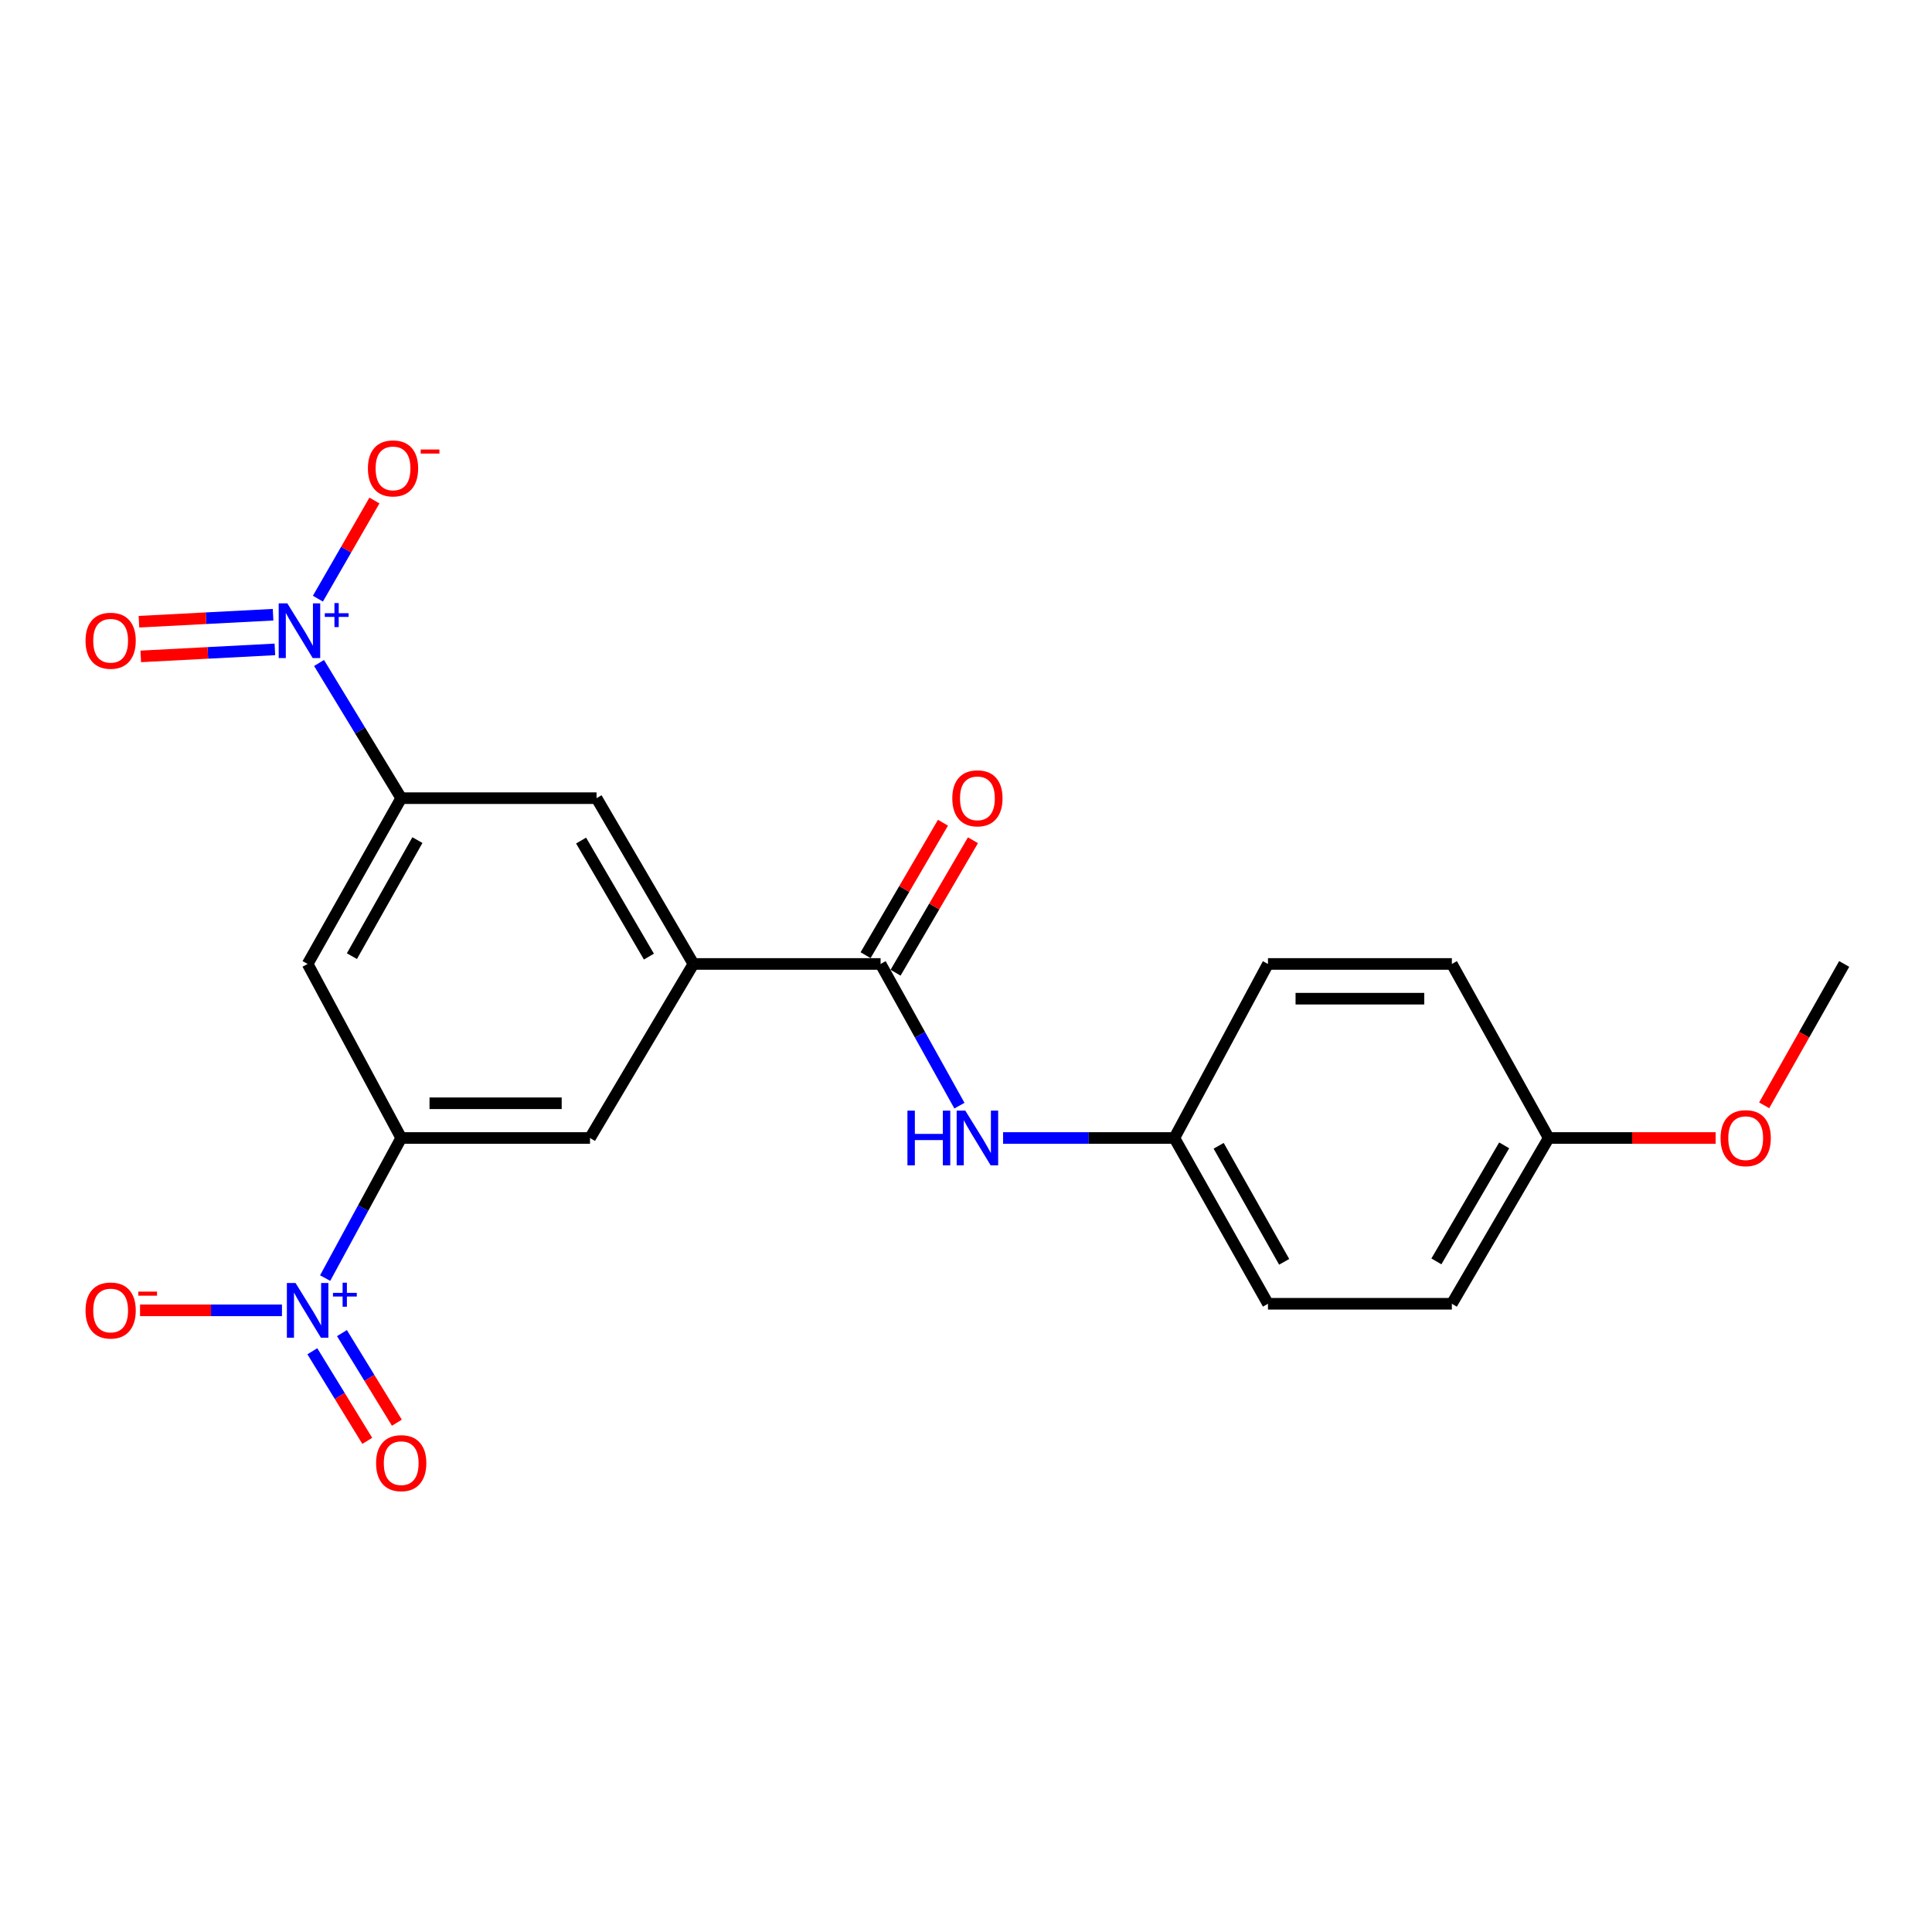 <?xml version='1.0' encoding='iso-8859-1'?>
<svg version='1.1' baseProfile='full'
              xmlns='http://www.w3.org/2000/svg'
                      xmlns:rdkit='http://www.rdkit.org/xml'
                      xmlns:xlink='http://www.w3.org/1999/xlink'
                  xml:space='preserve'
width='1000px' height='1000px' viewBox='0 0 1000 1000'>
<!-- END OF HEADER -->
<rect style='opacity:1.0;fill:#FFFFFF;stroke:none' width='1000' height='1000' x='0' y='0'> </rect>
<path class='bond-2' d='M 168.295,661.535 L 187.978,625.28' style='fill:none;fill-rule:evenodd;stroke:#0000FF;stroke-width:6px;stroke-linecap:butt;stroke-linejoin:miter;stroke-opacity:1' />
<path class='bond-2' d='M 187.978,625.28 L 207.662,589.026' style='fill:none;fill-rule:evenodd;stroke:#000000;stroke-width:6px;stroke-linecap:butt;stroke-linejoin:miter;stroke-opacity:1' />
<path class='bond-10' d='M 145.94,678.232 L 109.214,678.232' style='fill:none;fill-rule:evenodd;stroke:#0000FF;stroke-width:6px;stroke-linecap:butt;stroke-linejoin:miter;stroke-opacity:1' />
<path class='bond-10' d='M 109.214,678.232 L 72.487,678.232' style='fill:none;fill-rule:evenodd;stroke:#FF0000;stroke-width:6px;stroke-linecap:butt;stroke-linejoin:miter;stroke-opacity:1' />
<path class='bond-11' d='M 161.667,699.406 L 175.882,722.596' style='fill:none;fill-rule:evenodd;stroke:#0000FF;stroke-width:6px;stroke-linecap:butt;stroke-linejoin:miter;stroke-opacity:1' />
<path class='bond-11' d='M 175.882,722.596 L 190.097,745.786' style='fill:none;fill-rule:evenodd;stroke:#FF0000;stroke-width:6px;stroke-linecap:butt;stroke-linejoin:miter;stroke-opacity:1' />
<path class='bond-11' d='M 176.992,690.012 L 191.207,713.202' style='fill:none;fill-rule:evenodd;stroke:#0000FF;stroke-width:6px;stroke-linecap:butt;stroke-linejoin:miter;stroke-opacity:1' />
<path class='bond-11' d='M 191.207,713.202 L 205.422,736.392' style='fill:none;fill-rule:evenodd;stroke:#FF0000;stroke-width:6px;stroke-linecap:butt;stroke-linejoin:miter;stroke-opacity:1' />
<path class='bond-0' d='M 165.141,343.156 L 186.401,378.143' style='fill:none;fill-rule:evenodd;stroke:#0000FF;stroke-width:6px;stroke-linecap:butt;stroke-linejoin:miter;stroke-opacity:1' />
<path class='bond-0' d='M 186.401,378.143 L 207.662,413.13' style='fill:none;fill-rule:evenodd;stroke:#000000;stroke-width:6px;stroke-linecap:butt;stroke-linejoin:miter;stroke-opacity:1' />
<path class='bond-9' d='M 164.547,309.874 L 179.177,284.47' style='fill:none;fill-rule:evenodd;stroke:#0000FF;stroke-width:6px;stroke-linecap:butt;stroke-linejoin:miter;stroke-opacity:1' />
<path class='bond-9' d='M 179.177,284.47 L 193.806,259.065' style='fill:none;fill-rule:evenodd;stroke:#FF0000;stroke-width:6px;stroke-linecap:butt;stroke-linejoin:miter;stroke-opacity:1' />
<path class='bond-12' d='M 141.34,318.174 L 106.629,319.986' style='fill:none;fill-rule:evenodd;stroke:#0000FF;stroke-width:6px;stroke-linecap:butt;stroke-linejoin:miter;stroke-opacity:1' />
<path class='bond-12' d='M 106.629,319.986 L 71.918,321.799' style='fill:none;fill-rule:evenodd;stroke:#FF0000;stroke-width:6px;stroke-linecap:butt;stroke-linejoin:miter;stroke-opacity:1' />
<path class='bond-12' d='M 142.277,336.124 L 107.567,337.937' style='fill:none;fill-rule:evenodd;stroke:#0000FF;stroke-width:6px;stroke-linecap:butt;stroke-linejoin:miter;stroke-opacity:1' />
<path class='bond-12' d='M 107.567,337.937 L 72.856,339.749' style='fill:none;fill-rule:evenodd;stroke:#FF0000;stroke-width:6px;stroke-linecap:butt;stroke-linejoin:miter;stroke-opacity:1' />
<path class='bond-1' d='M 207.662,413.13 L 159.229,498.941' style='fill:none;fill-rule:evenodd;stroke:#000000;stroke-width:6px;stroke-linecap:butt;stroke-linejoin:miter;stroke-opacity:1' />
<path class='bond-1' d='M 216.051,434.837 L 182.148,494.905' style='fill:none;fill-rule:evenodd;stroke:#000000;stroke-width:6px;stroke-linecap:butt;stroke-linejoin:miter;stroke-opacity:1' />
<path class='bond-22' d='M 207.662,413.13 L 308.772,413.13' style='fill:none;fill-rule:evenodd;stroke:#000000;stroke-width:6px;stroke-linecap:butt;stroke-linejoin:miter;stroke-opacity:1' />
<path class='bond-5' d='M 207.662,589.026 L 159.229,498.941' style='fill:none;fill-rule:evenodd;stroke:#000000;stroke-width:6px;stroke-linecap:butt;stroke-linejoin:miter;stroke-opacity:1' />
<path class='bond-7' d='M 207.662,589.026 L 305.386,589.026' style='fill:none;fill-rule:evenodd;stroke:#000000;stroke-width:6px;stroke-linecap:butt;stroke-linejoin:miter;stroke-opacity:1' />
<path class='bond-7' d='M 222.321,571.051 L 290.728,571.051' style='fill:none;fill-rule:evenodd;stroke:#000000;stroke-width:6px;stroke-linecap:butt;stroke-linejoin:miter;stroke-opacity:1' />
<path class='bond-3' d='M 455.788,498.941 L 358.922,498.941' style='fill:none;fill-rule:evenodd;stroke:#000000;stroke-width:6px;stroke-linecap:butt;stroke-linejoin:miter;stroke-opacity:1' />
<path class='bond-6' d='M 455.788,498.941 L 476.192,535.615' style='fill:none;fill-rule:evenodd;stroke:#000000;stroke-width:6px;stroke-linecap:butt;stroke-linejoin:miter;stroke-opacity:1' />
<path class='bond-6' d='M 476.192,535.615 L 496.596,572.289' style='fill:none;fill-rule:evenodd;stroke:#0000FF;stroke-width:6px;stroke-linecap:butt;stroke-linejoin:miter;stroke-opacity:1' />
<path class='bond-13' d='M 463.548,503.474 L 483.573,469.191' style='fill:none;fill-rule:evenodd;stroke:#000000;stroke-width:6px;stroke-linecap:butt;stroke-linejoin:miter;stroke-opacity:1' />
<path class='bond-13' d='M 483.573,469.191 L 503.597,434.908' style='fill:none;fill-rule:evenodd;stroke:#FF0000;stroke-width:6px;stroke-linecap:butt;stroke-linejoin:miter;stroke-opacity:1' />
<path class='bond-13' d='M 448.027,494.408 L 468.051,460.125' style='fill:none;fill-rule:evenodd;stroke:#000000;stroke-width:6px;stroke-linecap:butt;stroke-linejoin:miter;stroke-opacity:1' />
<path class='bond-13' d='M 468.051,460.125 L 488.075,425.842' style='fill:none;fill-rule:evenodd;stroke:#FF0000;stroke-width:6px;stroke-linecap:butt;stroke-linejoin:miter;stroke-opacity:1' />
<path class='bond-4' d='M 358.922,498.941 L 305.386,589.026' style='fill:none;fill-rule:evenodd;stroke:#000000;stroke-width:6px;stroke-linecap:butt;stroke-linejoin:miter;stroke-opacity:1' />
<path class='bond-8' d='M 358.922,498.941 L 308.772,413.13' style='fill:none;fill-rule:evenodd;stroke:#000000;stroke-width:6px;stroke-linecap:butt;stroke-linejoin:miter;stroke-opacity:1' />
<path class='bond-8' d='M 335.88,495.139 L 300.775,435.072' style='fill:none;fill-rule:evenodd;stroke:#000000;stroke-width:6px;stroke-linecap:butt;stroke-linejoin:miter;stroke-opacity:1' />
<path class='bond-14' d='M 519.197,589.026 L 563.527,589.026' style='fill:none;fill-rule:evenodd;stroke:#0000FF;stroke-width:6px;stroke-linecap:butt;stroke-linejoin:miter;stroke-opacity:1' />
<path class='bond-14' d='M 563.527,589.026 L 607.857,589.026' style='fill:none;fill-rule:evenodd;stroke:#000000;stroke-width:6px;stroke-linecap:butt;stroke-linejoin:miter;stroke-opacity:1' />
<path class='bond-16' d='M 607.857,589.026 L 656.299,498.941' style='fill:none;fill-rule:evenodd;stroke:#000000;stroke-width:6px;stroke-linecap:butt;stroke-linejoin:miter;stroke-opacity:1' />
<path class='bond-17' d='M 607.857,589.026 L 656.299,674.827' style='fill:none;fill-rule:evenodd;stroke:#000000;stroke-width:6px;stroke-linecap:butt;stroke-linejoin:miter;stroke-opacity:1' />
<path class='bond-17' d='M 630.776,593.059 L 664.686,653.12' style='fill:none;fill-rule:evenodd;stroke:#000000;stroke-width:6px;stroke-linecap:butt;stroke-linejoin:miter;stroke-opacity:1' />
<path class='bond-15' d='M 801.598,589.026 L 751.477,674.827' style='fill:none;fill-rule:evenodd;stroke:#000000;stroke-width:6px;stroke-linecap:butt;stroke-linejoin:miter;stroke-opacity:1' />
<path class='bond-15' d='M 778.559,592.83 L 743.474,652.89' style='fill:none;fill-rule:evenodd;stroke:#000000;stroke-width:6px;stroke-linecap:butt;stroke-linejoin:miter;stroke-opacity:1' />
<path class='bond-20' d='M 801.598,589.026 L 844.807,589.026' style='fill:none;fill-rule:evenodd;stroke:#000000;stroke-width:6px;stroke-linecap:butt;stroke-linejoin:miter;stroke-opacity:1' />
<path class='bond-20' d='M 844.807,589.026 L 888.017,589.026' style='fill:none;fill-rule:evenodd;stroke:#FF0000;stroke-width:6px;stroke-linecap:butt;stroke-linejoin:miter;stroke-opacity:1' />
<path class='bond-23' d='M 801.598,589.026 L 751.477,498.941' style='fill:none;fill-rule:evenodd;stroke:#000000;stroke-width:6px;stroke-linecap:butt;stroke-linejoin:miter;stroke-opacity:1' />
<path class='bond-18' d='M 656.299,498.941 L 751.477,498.941' style='fill:none;fill-rule:evenodd;stroke:#000000;stroke-width:6px;stroke-linecap:butt;stroke-linejoin:miter;stroke-opacity:1' />
<path class='bond-18' d='M 670.576,516.916 L 737.201,516.916' style='fill:none;fill-rule:evenodd;stroke:#000000;stroke-width:6px;stroke-linecap:butt;stroke-linejoin:miter;stroke-opacity:1' />
<path class='bond-19' d='M 656.299,674.827 L 751.477,674.827' style='fill:none;fill-rule:evenodd;stroke:#000000;stroke-width:6px;stroke-linecap:butt;stroke-linejoin:miter;stroke-opacity:1' />
<path class='bond-21' d='M 913.134,572.118 L 933.84,535.53' style='fill:none;fill-rule:evenodd;stroke:#FF0000;stroke-width:6px;stroke-linecap:butt;stroke-linejoin:miter;stroke-opacity:1' />
<path class='bond-21' d='M 933.84,535.53 L 954.545,498.941' style='fill:none;fill-rule:evenodd;stroke:#000000;stroke-width:6px;stroke-linecap:butt;stroke-linejoin:miter;stroke-opacity:1' />
<path  class='atom-0' d='M 152.969 664.072
L 162.249 679.072
Q 163.169 680.552, 164.649 683.232
Q 166.129 685.912, 166.209 686.072
L 166.209 664.072
L 169.969 664.072
L 169.969 692.392
L 166.089 692.392
L 156.129 675.992
Q 154.969 674.072, 153.729 671.872
Q 152.529 669.672, 152.169 668.992
L 152.169 692.392
L 148.489 692.392
L 148.489 664.072
L 152.969 664.072
' fill='#0000FF'/>
<path  class='atom-0' d='M 172.345 669.177
L 177.335 669.177
L 177.335 663.924
L 179.552 663.924
L 179.552 669.177
L 184.674 669.177
L 184.674 671.078
L 179.552 671.078
L 179.552 676.358
L 177.335 676.358
L 177.335 671.078
L 172.345 671.078
L 172.345 669.177
' fill='#0000FF'/>
<path  class='atom-1' d='M 148.735 312.301
L 158.015 327.301
Q 158.935 328.781, 160.415 331.461
Q 161.895 334.141, 161.975 334.301
L 161.975 312.301
L 165.735 312.301
L 165.735 340.621
L 161.855 340.621
L 151.895 324.221
Q 150.735 322.301, 149.495 320.101
Q 148.295 317.901, 147.935 317.221
L 147.935 340.621
L 144.255 340.621
L 144.255 312.301
L 148.735 312.301
' fill='#0000FF'/>
<path  class='atom-1' d='M 168.111 317.405
L 173.101 317.405
L 173.101 312.152
L 175.318 312.152
L 175.318 317.405
L 180.44 317.405
L 180.44 319.306
L 175.318 319.306
L 175.318 324.586
L 173.101 324.586
L 173.101 319.306
L 168.111 319.306
L 168.111 317.405
' fill='#0000FF'/>
<path  class='atom-7' d='M 469.688 574.866
L 473.528 574.866
L 473.528 586.906
L 488.008 586.906
L 488.008 574.866
L 491.848 574.866
L 491.848 603.186
L 488.008 603.186
L 488.008 590.106
L 473.528 590.106
L 473.528 603.186
L 469.688 603.186
L 469.688 574.866
' fill='#0000FF'/>
<path  class='atom-7' d='M 499.648 574.866
L 508.928 589.866
Q 509.848 591.346, 511.328 594.026
Q 512.808 596.706, 512.888 596.866
L 512.888 574.866
L 516.648 574.866
L 516.648 603.186
L 512.768 603.186
L 502.808 586.786
Q 501.648 584.866, 500.408 582.666
Q 499.208 580.466, 498.848 579.786
L 498.848 603.186
L 495.168 603.186
L 495.168 574.866
L 499.648 574.866
' fill='#0000FF'/>
<path  class='atom-10' d='M 190.428 242.437
Q 190.428 235.637, 193.788 231.837
Q 197.148 228.037, 203.428 228.037
Q 209.708 228.037, 213.068 231.837
Q 216.428 235.637, 216.428 242.437
Q 216.428 249.317, 213.028 253.237
Q 209.628 257.117, 203.428 257.117
Q 197.188 257.117, 193.788 253.237
Q 190.428 249.357, 190.428 242.437
M 203.428 253.917
Q 207.748 253.917, 210.068 251.037
Q 212.428 248.117, 212.428 242.437
Q 212.428 236.877, 210.068 234.077
Q 207.748 231.237, 203.428 231.237
Q 199.108 231.237, 196.748 234.037
Q 194.428 236.837, 194.428 242.437
Q 194.428 248.157, 196.748 251.037
Q 199.108 253.917, 203.428 253.917
' fill='#FF0000'/>
<path  class='atom-10' d='M 217.748 232.66
L 227.437 232.66
L 227.437 234.772
L 217.748 234.772
L 217.748 232.66
' fill='#FF0000'/>
<path  class='atom-11' d='M 44.271 678.312
Q 44.271 671.512, 47.631 667.712
Q 50.991 663.912, 57.271 663.912
Q 63.551 663.912, 66.911 667.712
Q 70.271 671.512, 70.271 678.312
Q 70.271 685.192, 66.871 689.112
Q 63.471 692.992, 57.271 692.992
Q 51.031 692.992, 47.631 689.112
Q 44.271 685.232, 44.271 678.312
M 57.271 689.792
Q 61.591 689.792, 63.911 686.912
Q 66.271 683.992, 66.271 678.312
Q 66.271 672.752, 63.911 669.952
Q 61.591 667.112, 57.271 667.112
Q 52.951 667.112, 50.591 669.912
Q 48.271 672.712, 48.271 678.312
Q 48.271 684.032, 50.591 686.912
Q 52.951 689.792, 57.271 689.792
' fill='#FF0000'/>
<path  class='atom-11' d='M 71.591 668.535
L 81.28 668.535
L 81.28 670.647
L 71.591 670.647
L 71.591 668.535
' fill='#FF0000'/>
<path  class='atom-12' d='M 194.662 757.323
Q 194.662 750.523, 198.022 746.723
Q 201.382 742.923, 207.662 742.923
Q 213.942 742.923, 217.302 746.723
Q 220.662 750.523, 220.662 757.323
Q 220.662 764.203, 217.262 768.123
Q 213.862 772.003, 207.662 772.003
Q 201.422 772.003, 198.022 768.123
Q 194.662 764.243, 194.662 757.323
M 207.662 768.803
Q 211.982 768.803, 214.302 765.923
Q 216.662 763.003, 216.662 757.323
Q 216.662 751.763, 214.302 748.963
Q 211.982 746.123, 207.662 746.123
Q 203.342 746.123, 200.982 748.923
Q 198.662 751.723, 198.662 757.323
Q 198.662 763.043, 200.982 765.923
Q 203.342 768.803, 207.662 768.803
' fill='#FF0000'/>
<path  class='atom-13' d='M 44.271 331.644
Q 44.271 324.844, 47.631 321.044
Q 50.991 317.244, 57.271 317.244
Q 63.551 317.244, 66.911 321.044
Q 70.271 324.844, 70.271 331.644
Q 70.271 338.524, 66.871 342.444
Q 63.471 346.324, 57.271 346.324
Q 51.031 346.324, 47.631 342.444
Q 44.271 338.564, 44.271 331.644
M 57.271 343.124
Q 61.591 343.124, 63.911 340.244
Q 66.271 337.324, 66.271 331.644
Q 66.271 326.084, 63.911 323.284
Q 61.591 320.444, 57.271 320.444
Q 52.951 320.444, 50.591 323.244
Q 48.271 326.044, 48.271 331.644
Q 48.271 337.364, 50.591 340.244
Q 52.951 343.124, 57.271 343.124
' fill='#FF0000'/>
<path  class='atom-14' d='M 492.908 413.21
Q 492.908 406.41, 496.268 402.61
Q 499.628 398.81, 505.908 398.81
Q 512.188 398.81, 515.548 402.61
Q 518.908 406.41, 518.908 413.21
Q 518.908 420.09, 515.508 424.01
Q 512.108 427.89, 505.908 427.89
Q 499.668 427.89, 496.268 424.01
Q 492.908 420.13, 492.908 413.21
M 505.908 424.69
Q 510.228 424.69, 512.548 421.81
Q 514.908 418.89, 514.908 413.21
Q 514.908 407.65, 512.548 404.85
Q 510.228 402.01, 505.908 402.01
Q 501.588 402.01, 499.228 404.81
Q 496.908 407.61, 496.908 413.21
Q 496.908 418.93, 499.228 421.81
Q 501.588 424.69, 505.908 424.69
' fill='#FF0000'/>
<path  class='atom-21' d='M 890.566 589.106
Q 890.566 582.306, 893.926 578.506
Q 897.286 574.706, 903.566 574.706
Q 909.846 574.706, 913.206 578.506
Q 916.566 582.306, 916.566 589.106
Q 916.566 595.986, 913.166 599.906
Q 909.766 603.786, 903.566 603.786
Q 897.326 603.786, 893.926 599.906
Q 890.566 596.026, 890.566 589.106
M 903.566 600.586
Q 907.886 600.586, 910.206 597.706
Q 912.566 594.786, 912.566 589.106
Q 912.566 583.546, 910.206 580.746
Q 907.886 577.906, 903.566 577.906
Q 899.246 577.906, 896.886 580.706
Q 894.566 583.506, 894.566 589.106
Q 894.566 594.826, 896.886 597.706
Q 899.246 600.586, 903.566 600.586
' fill='#FF0000'/>
</svg>
